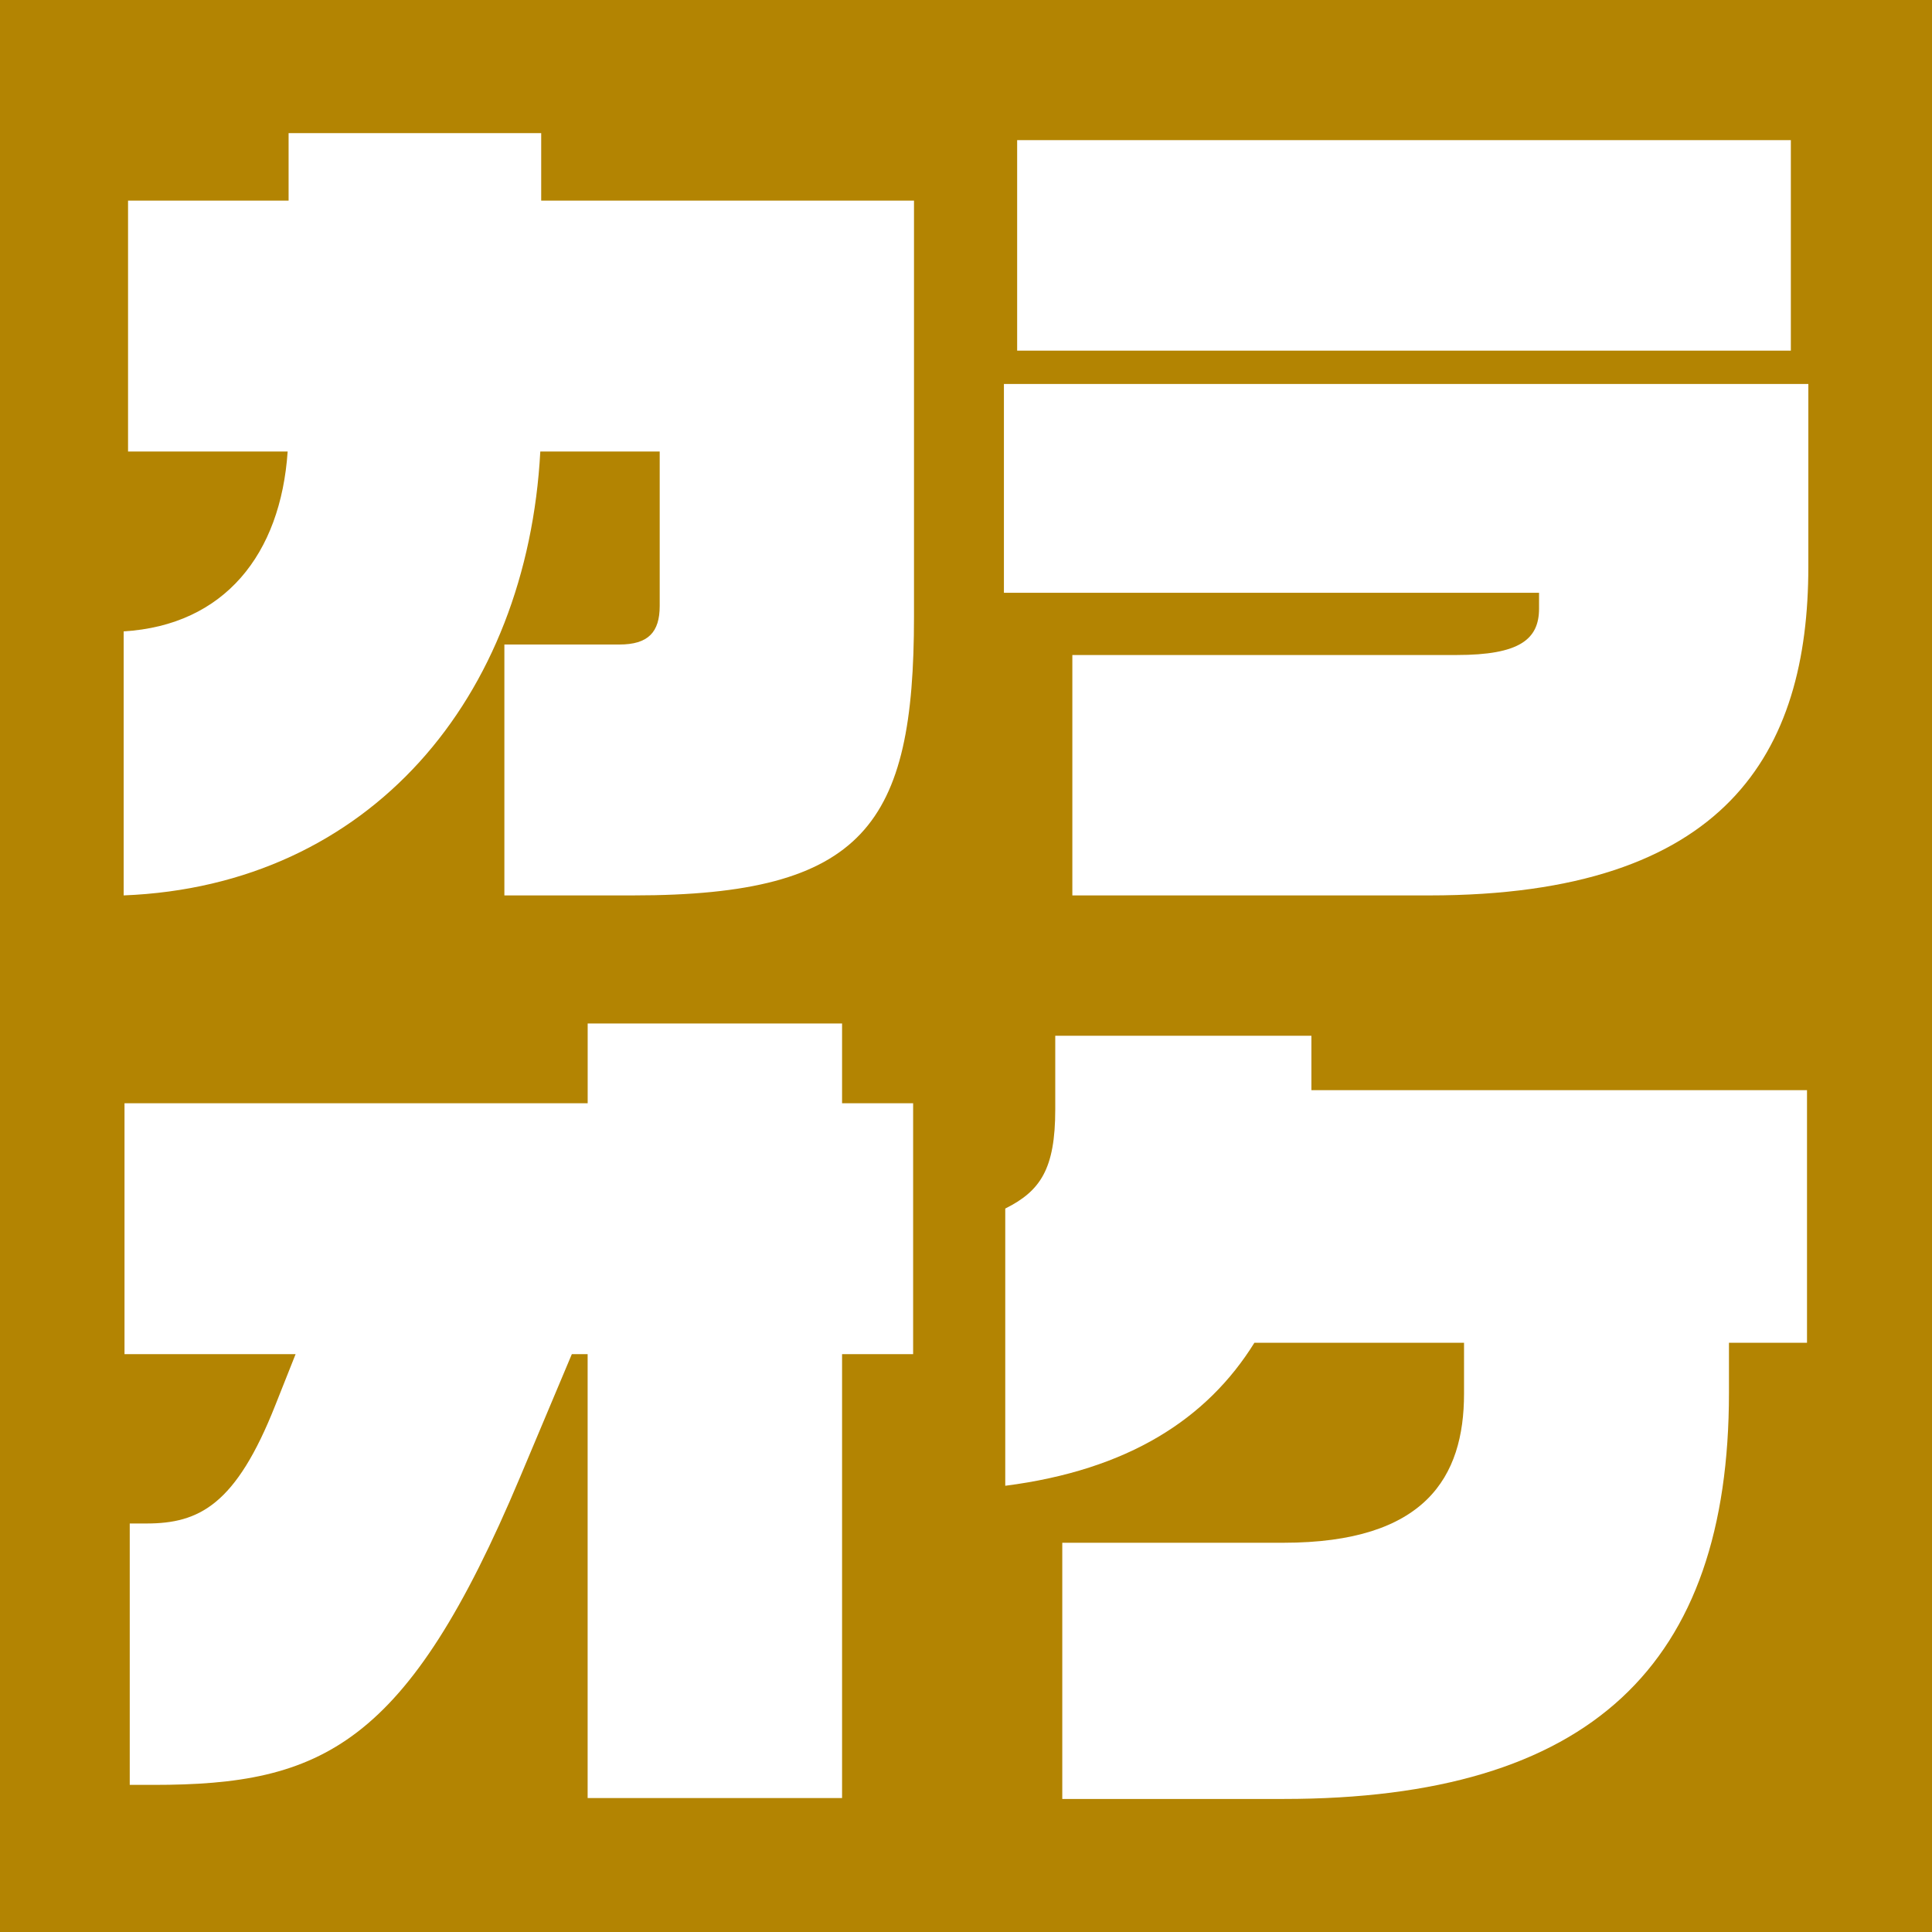 <svg xmlns="http://www.w3.org/2000/svg" xmlns:xlink="http://www.w3.org/1999/xlink" width="186.455" height="186.455" viewBox="0 0 186.455 186.455">
  <defs>
    <clipPath id="clip-path">
      <rect id="Rectangle_66" data-name="Rectangle 66" width="186.455" height="186.455" fill="#fff"/>
    </clipPath>
  </defs>
  <g id="Group_50" data-name="Group 50" transform="translate(0 0)">
    <rect id="Rectangle_65" data-name="Rectangle 65" width="186.455" height="186.455" transform="translate(0 0)" fill="#b38402"/>
    <g id="Group_49" data-name="Group 49" transform="translate(0 0)">
      <g id="Group_48" data-name="Group 48" clip-path="url(#clip-path)">
        <path id="Path_65" data-name="Path 65" d="M52.99,77.663H40.547V53.45h11.09c2.792,0,3.9-1.186,3.9-3.727v-14.9H44.014c-1.267,23.7-16.42,41.907-40.21,42.839V52.182c9.735-.593,15.153-7.451,15.827-17.358H4.228V10.611H19.722V4.095H44.1v6.516H80.079V50.742c0,20.063-4.74,26.921-27.09,26.921" transform="translate(8.13 8.752)" fill="#fff"/>
        <path id="Path_66" data-name="Path 66" d="M71.946,77.2H37.487V54H74.575c6.092,0,7.953-1.522,7.953-4.486V47.994H30.883V27.843h77.634V45.453c0,17.948-7.871,31.749-36.571,31.749M32.16,4.311h74.669V24.628H32.16Z" transform="translate(66.004 9.214)" fill="#fff"/>
        <path id="Path_67" data-name="Path 67" d="M73.081,63.4v42.839H48.526V63.4H47L42.013,75.252c-10.927,25.992-19.137,29.716-35.391,29.716H4.335V79.741H5.948c5.079,0,8.631-1.779,12.442-11.429L20.341,63.4H3.83V39.186h44.7v-7.7H73.081v7.7h6.858V63.4Z" transform="translate(8.186 67.289)" fill="#fff"/>
        <path id="Path_68" data-name="Path 68" d="M100.768,61.493v4.825c0,26.243-13.289,39.2-43.008,39.2H36.427V80.793H57.76c13.713,0,17.44-6.347,17.44-14.387V61.493H54.968c-4.577,7.366-12.194,12.276-24.044,13.8V48.54c3.385-1.691,4.825-3.809,4.825-9.565V31.862H60.47v5.249H108.3V61.493Z" transform="translate(66.092 68.097)" fill="#fff"/>
      </g>
    </g>
  </g>
</svg>
